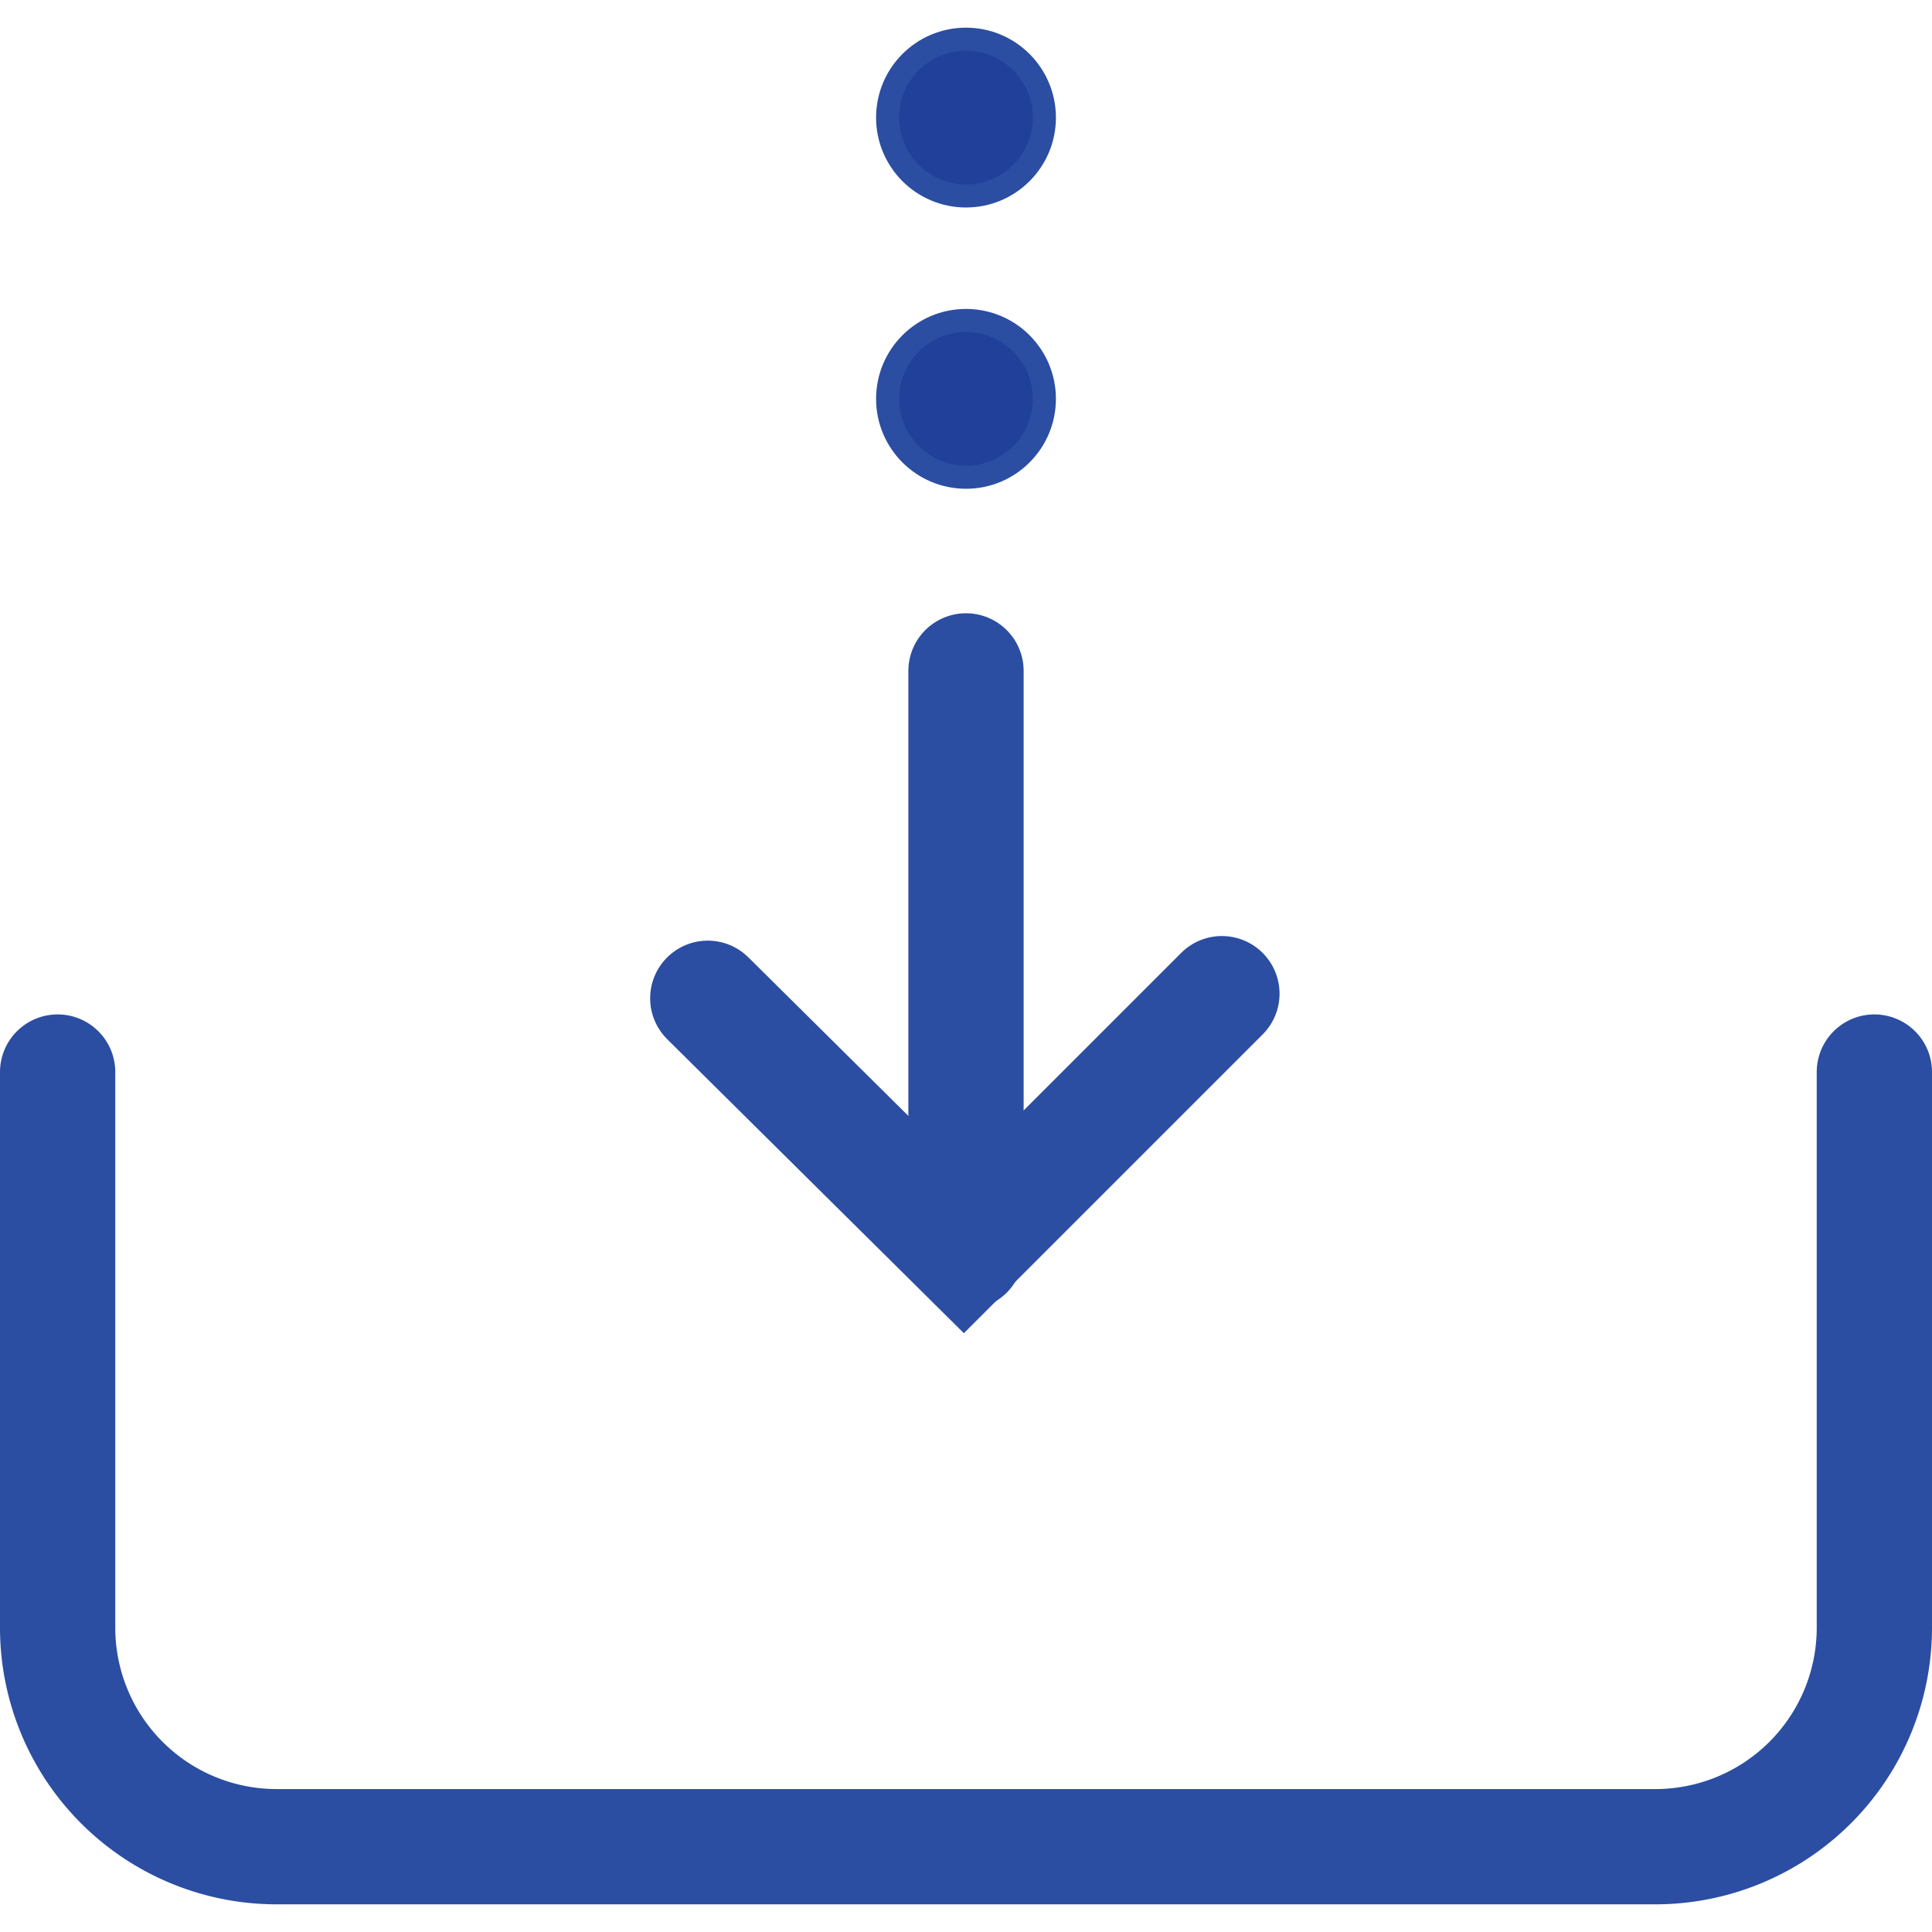 <?xml version="1.0" encoding="UTF-8"?> <svg xmlns="http://www.w3.org/2000/svg" width="800px" height="800px" viewBox="0 -1.2 83.8 83.8"><g id="Group_20" data-name="Group 20" transform="translate(-470.6 -883.7)"><path id="Path_57" data-name="Path 57" d="M551.9,929v24.1a9.5,9.5,0,0,1-9.5,9.5H482.6a9.5,9.5,0,0,1-9.5-9.5V929" fill="none" stroke="#2b4ea2" stroke-linecap="round" stroke-miterlimit="10" stroke-width="5"></path><path id="Path_58" data-name="Path 58" d="M501.3,925.8l11.1,11,11.2-11.2" fill="none" stroke="#2b4ea2" stroke-linecap="round" stroke-miterlimit="10" stroke-width="5"></path><line id="Line_29" data-name="Line 29" y2="25.2" transform="translate(512.5 911.6)" fill="none" stroke="#2b4ea2" stroke-linecap="round" stroke-miterlimit="10" stroke-width="5"></line><circle id="Ellipse_1" data-name="Ellipse 1" cx="3.4" cy="3.4" r="3.4" transform="translate(509.1 896.4)" fill="#21409a" stroke="#2b4ea2" stroke-miterlimit="10" stroke-width="1"></circle><circle id="Ellipse_2" data-name="Ellipse 2" cx="3.4" cy="3.4" r="3.4" transform="translate(509.1 884.2)" fill="#21409a" stroke="#2b4ea2" stroke-miterlimit="10" stroke-width="1"></circle></g></svg> 